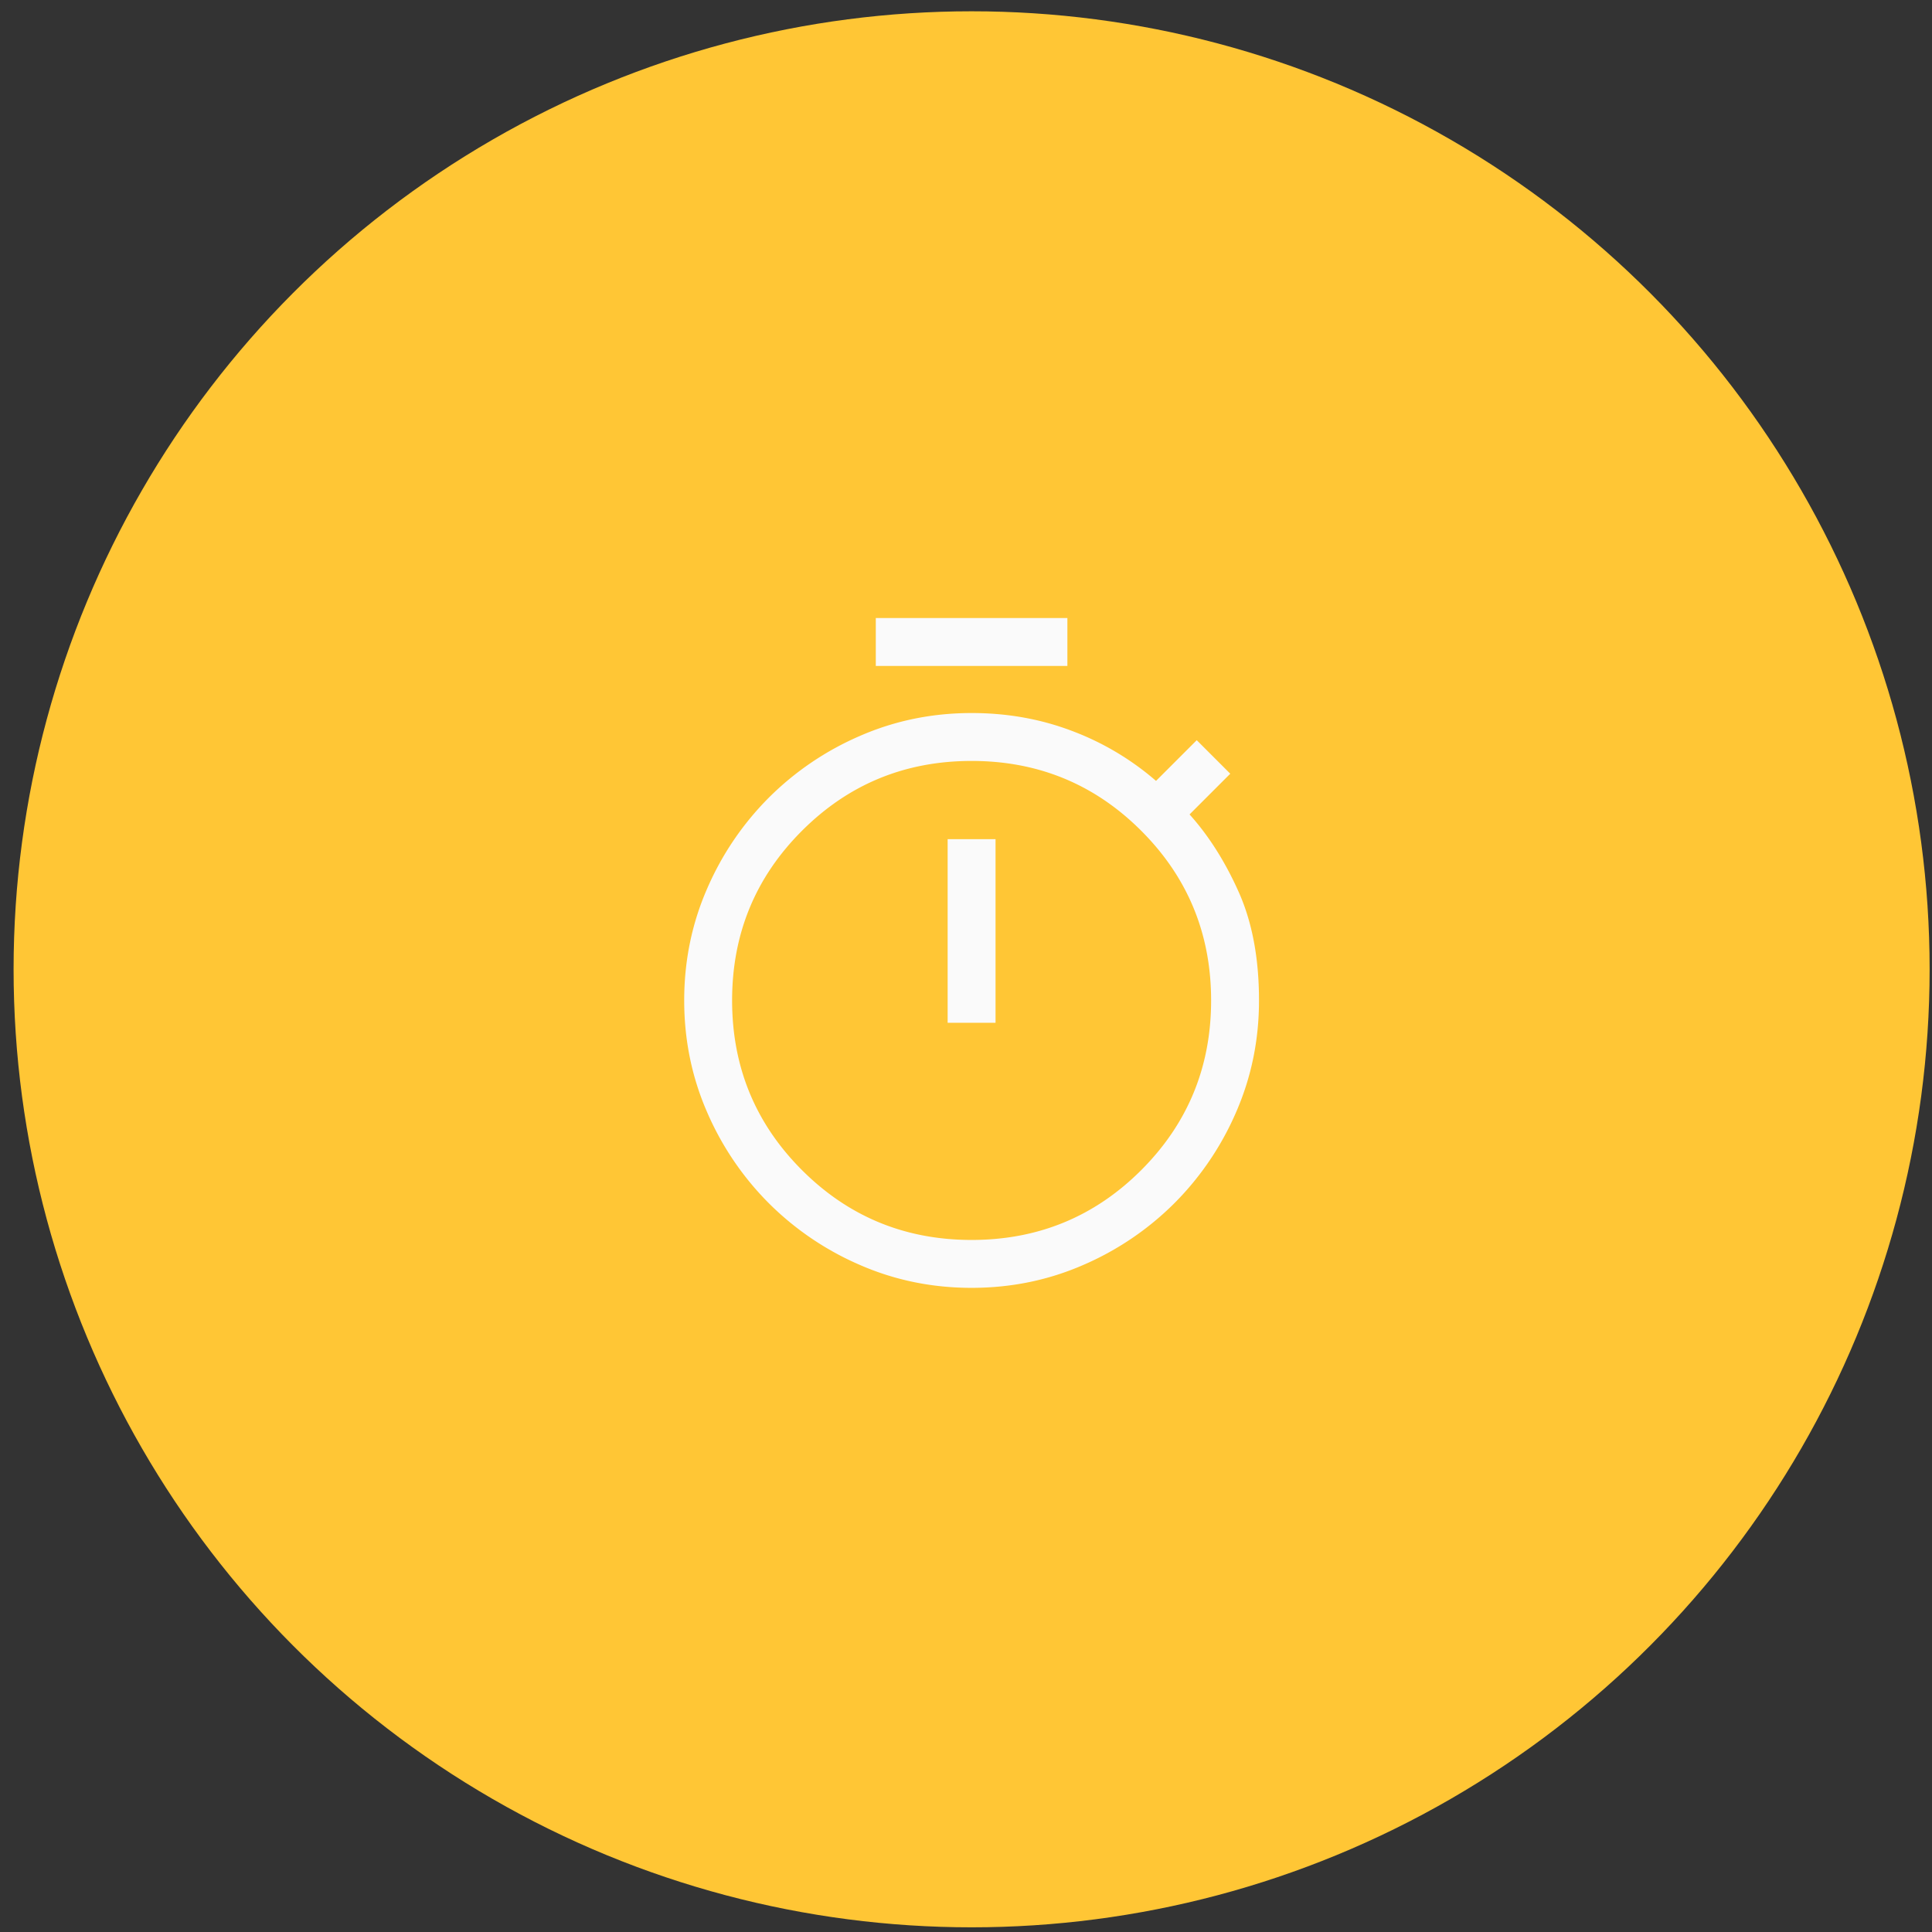 <svg xmlns="http://www.w3.org/2000/svg" width="121" height="121" fill="none"><rect width="100%" height="100%" fill="#333333" stroke="none"/><circle cx="60.851" cy="60.707" r="60" fill="#FFC635"/><mask id="a" width="49" height="49" x="36" y="36" maskUnits="userSpaceOnUse" style="mask-type:alpha"><path fill="#D9D9D9" d="M36.851 36.707h48v48h-48z"/></mask><g mask="url(#a)"><path fill="#FAFAFA" d="M54.85 41.707v-3h12v3h-12zm4.5 22.35h3v-11.5h-3v11.5zm1.5 16.6c-2.466 0-4.79-.475-6.974-1.425a18.388 18.388 0 0 1-5.725-3.875 18.388 18.388 0 0 1-3.875-5.725c-.95-2.184-1.425-4.509-1.425-6.975 0-2.467.475-4.792 1.425-6.975a18.385 18.385 0 0 1 3.875-5.725 18.386 18.386 0 0 1 5.725-3.875c2.183-.95 4.508-1.425 6.975-1.425 2.233 0 4.333.375 6.3 1.125a17.344 17.344 0 0 1 5.25 3.125l2.55-2.55 2.1 2.1-2.55 2.55c1.2 1.333 2.225 2.95 3.075 4.85.85 1.9 1.275 4.166 1.275 6.8 0 2.466-.475 4.791-1.425 6.975a18.386 18.386 0 0 1-3.875 5.725 18.385 18.385 0 0 1-5.725 3.875c-2.183.95-4.508 1.425-6.975 1.425zm0-3c4.167 0 7.71-1.459 10.626-4.375 2.916-2.917 4.375-6.459 4.375-10.625 0-4.167-1.459-7.709-4.375-10.625-2.917-2.917-6.459-4.375-10.625-4.375-4.167 0-7.709 1.458-10.625 4.375-2.917 2.916-4.375 6.458-4.375 10.625 0 4.166 1.458 7.708 4.375 10.625 2.916 2.916 6.458 4.375 10.625 4.375z"/></g></svg>